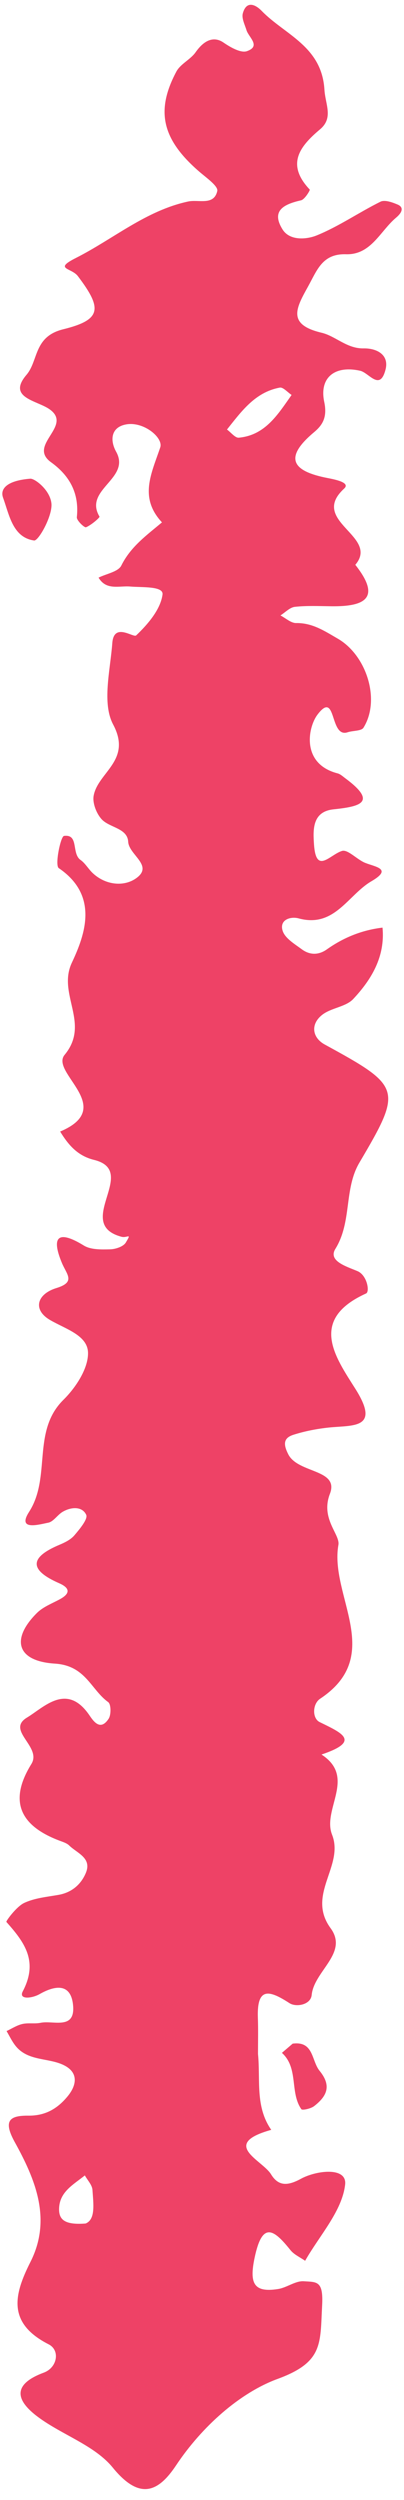 <?xml version="1.0" encoding="UTF-8" standalone="no"?><svg xmlns="http://www.w3.org/2000/svg" xmlns:xlink="http://www.w3.org/1999/xlink" fill="#000000" height="704.4" preserveAspectRatio="xMidYMid meet" version="1" viewBox="443.0 148.7 114.0 704.4" width="114" zoomAndPan="magnify"><g id="change1_1"><path d="M515.8,727.4c0.73,7.26-0.86,14.8,3.74,21.39c-14.53,4.05-2.49,8.53-0.05,12.54c2.08,3.4,4.72,3.27,8.42,1.25 c4.34-2.37,13.05-3.44,12.48,1.62c-0.84,7.49-7.25,14.36-11.29,21.49c-1.4-0.99-3.12-1.73-4.15-3.02 c-4.82-6.03-7.94-8.01-10.08,2.05c-1.54,7.23-0.38,10.02,6.6,8.92c2.48-0.39,4.9-2.35,7.25-2.19c3.73,0.24,5.55-0.15,5.18,6.79 c-0.58,10.78,0.4,15.98-12.55,20.72c-10.65,3.9-21.36,13.39-28.69,24.4c-5.09,7.65-10.35,9.77-17.84,0.6 c-5.11-6.26-14.18-9.16-21.01-14.2c-6.16-4.54-7.71-9.13,1.54-12.56c3.84-1.42,4.67-6.3,1.39-7.97 c-11.68-5.95-9.89-13.86-5.15-23.22c6.12-12.09,1.32-23.37-4.43-33.77c-3.36-6.09-1.44-7.5,3.89-7.45 c4.84,0.04,8.23-2.04,11.05-5.47c2.47-3.01,3.1-6.48-0.76-8.58c-4.4-2.39-10.41-1.1-13.99-5.66c-0.99-1.25-1.68-2.74-2.5-4.12 c1.48-0.69,2.89-1.63,4.45-1.99c1.65-0.39,3.49,0.01,5.16-0.34c3.58-0.75,9.88,2.15,9.15-5.03c-0.64-6.33-5.27-5.42-9.4-3.07 c-2.22,1.27-6.05,1.64-4.78-0.77c4.45-8.49,0.47-13.82-4.63-19.55c-0.19-0.21,2.84-4.31,4.98-5.33c2.95-1.41,6.45-1.72,9.75-2.3 c3.74-0.66,6.34-2.96,7.68-6.15c1.8-4.25-2.45-5.57-4.69-7.76c-0.58-0.57-1.46-0.89-2.26-1.18c-11.14-4.05-15.18-10.85-8.41-21.77 c3.04-4.9-7.26-9.47-1.22-13.1c4.76-2.87,11.09-9.83,17.41-0.91c1.04,1.47,3.11,5.1,5.62,1.24c0.73-1.13,0.68-4.08-0.12-4.66 c-4.93-3.56-6.34-10.31-15.06-10.86c-10.93-0.69-12.38-7.01-5.04-14.29c1.73-1.71,4.24-2.65,6.45-3.85c3.08-1.67,2.78-3.2-0.18-4.5 c-8.49-3.72-8.48-7.26,0.09-10.85c1.53-0.64,3.18-1.46,4.21-2.68c1.48-1.74,3.87-4.6,3.31-5.77c-1.15-2.43-4.25-2.23-6.64-0.83 c-1.47,0.86-2.58,2.78-4.08,3.07c-2.47,0.47-8.9,2.4-5.39-3.06c6.32-9.84,0.68-22.67,9.68-31.56c3.45-3.4,6.95-8.7,6.95-13.13 c0-5.05-6.29-6.78-10.73-9.37c-4.93-2.88-3.73-7.3,1.82-9c5.49-1.69,2.91-3.78,1.54-7.06c-3.1-7.42-1.09-9.39,6.18-4.92 c1.98,1.22,4.95,1.13,7.45,1.07c1.52-0.04,3.7-0.76,4.39-1.9c1.77-2.93,0.44-1.19-1.23-1.64c-13.65-3.69,5.15-18.5-7.74-21.66 c-4.66-1.15-7.26-4.25-9.55-7.98c16.08-6.79-2.91-16.57,1.26-21.61c7.37-8.9-2.15-17.08,2.05-25.98c3.8-8.05,7.61-18.94-3.7-26.63 c-1.16-0.79,0.52-8.96,1.48-9.08c4.27-0.55,2.06,4.94,4.66,6.77c1.38,0.97,2.25,2.62,3.52,3.78c3.61,3.33,8.62,3.76,11.96,1.53 c5.45-3.64-1.82-6.65-2.03-10.43c-0.21-3.83-5.18-3.94-7.41-6.26c-1.53-1.6-2.72-4.66-2.33-6.74c1.24-6.64,10.88-9.91,5.5-20.03 c-3.2-6.02-0.82-15.24-0.24-22.97c0.45-5.93,5.95-1.4,6.73-2.14c3.31-3.14,6.88-7.32,7.44-11.51c0.32-2.43-5.75-1.97-9.1-2.26 c-3.13-0.27-6.77,1.18-8.95-2.51c2.21-1.1,5.54-1.64,6.42-3.4c2.65-5.35,7.19-8.57,11.47-12.17c-6.51-7-3.01-13.65-0.48-21.13 c0.9-2.67-4.57-7.3-9.51-6.49c-4.44,0.73-4.73,4.49-2.94,7.71c4.26,7.65-9.28,10.58-4.69,18.29c0.14,0.24-2.31,2.39-3.81,3 c-0.45,0.18-2.69-1.93-2.59-2.84c0.72-6.73-2.03-11.7-7.28-15.48c-6.75-4.86,6.29-10.19-0.41-14.92c-3.58-2.53-12.06-3.22-6.51-9.72 c3.41-4,1.96-10.75,10.34-12.82c10.92-2.69,11.07-5.85,4.15-14.98c-1.82-2.4-6.91-1.9-0.59-5.1c10.56-5.33,19.77-13.36,31.69-15.92 c3-0.65,7.28,1.24,8.24-2.96c0.31-1.36-3.1-3.75-5.03-5.41c-10.48-9.04-12.49-17.04-6.51-28.25c1.16-2.17,3.99-3.38,5.44-5.46 c2.51-3.57,5.24-4.51,7.87-2.7c1.94,1.33,4.89,3.03,6.62,2.41c3.99-1.43,0.49-3.86-0.15-5.91c-0.48-1.56-1.42-3.37-1.03-4.75 c1.04-3.74,3.65-2.41,5.32-0.68c6.56,6.75,16.97,9.93,17.71,22.22c0.25,4.15,2.6,7.93-1.24,11.15c-5.91,4.95-9.56,9.94-2.9,16.98 c0.14,0.15-1.41,2.78-2.46,3.02c-4.67,1.07-8.59,2.81-5.22,8.21c2.04,3.27,6.83,2.81,9.61,1.69c6.26-2.54,11.93-6.49,18.02-9.51 c1.21-0.6,3.34,0.17,4.83,0.8c1.76,0.74,1.43,2.15-0.45,3.72c-4.48,3.77-7.03,10.49-14.11,10.29c-6.67-0.2-8.14,4.46-10.69,9.06 c-3.39,6.11-6.01,10.73,3.8,13.05c3.97,0.94,7.12,4.5,11.84,4.41c3.65-0.07,7.32,1.73,6.2,6.01c-1.6,6.14-4.66,0.84-7.16,0.29 c-7.31-1.62-11.55,2.07-10.13,8.77c0.93,4.37-0.5,6.56-2.86,8.54c-8.99,7.52-5.74,11.07,3.81,12.92c2.09,0.41,6.52,1.26,4.68,2.96 c-10.05,9.23,10.08,13.34,3.14,21.49c7.5,9.48,2.54,11.78-6.7,11.68c-3.46-0.04-6.94-0.21-10.36,0.16 c-1.42,0.16-2.71,1.57-4.06,2.42c1.47,0.76,2.96,2.17,4.42,2.15c4.6-0.07,7.99,2.22,11.76,4.4c8.08,4.66,12.14,17.21,7.25,25.08 c-0.61,0.98-2.97,0.79-4.47,1.29c-5.19,1.74-3.07-12.1-8.49-5c-2.75,3.6-4.69,13.9,5.64,16.58c0.79,0.2,1.48,0.86,2.17,1.37 c9.36,6.93,3.94,7.99-3.34,8.77c-6.05,0.65-5.74,5.88-5.48,9.84c0.58,8.59,4.4,2.99,7.88,1.88c1.65-0.53,4.25,2.44,6.6,3.37 c2.93,1.16,7.74,1.66,1.72,5.17c-6.6,3.85-10.41,13.22-20.53,10.46c-2.27-0.62-5.49,0.37-4.52,3.48c0.66,2.12,3.38,3.73,5.43,5.24 c2.21,1.63,4.7,1.68,7.05,0.01c4.73-3.35,9.94-5.45,15.71-6.13c0.77,8.15-3.09,14.6-8.27,20.12c-2.1,2.24-6.21,2.46-8.75,4.45 c-3.4,2.67-2.8,6.44,0.7,8.36c21.73,11.87,22.04,12.54,9.79,33.3c-4.4,7.46-2.04,16.62-6.77,24.28c-2.12,3.43,3.07,4.94,6.24,6.28 c2.72,1.15,3.51,5.8,2.42,6.29c-16.35,7.4-8.64,17.97-2.99,26.92c7.16,11.37-0.76,10.14-7.57,10.86c-3.35,0.36-6.72,1.01-9.93,2.03 c-2.87,0.91-2.89,2.7-1.47,5.5c2.76,5.45,14.46,4.12,11.75,11.15c-2.71,7.01,2.93,11.42,2.4,14.38 c-2.54,14.36,13.29,31.11-5.15,43.34c-2.19,1.45-2.29,5.54-0.13,6.59c6.35,3.11,11.71,5.37,0.51,9.14 c9.89,6.39,0.15,15.38,2.98,22.58c3.49,8.85-7.34,16.88-0.41,26.35c5.13,7.01-4.68,12.04-5.34,18.82c-0.27,2.78-4.39,3.52-6.28,2.29 c-5.57-3.6-9.19-4.71-8.91,4.02C515.89,720.49,515.8,723.95,515.8,727.4z M525.28,259.98c-1.14-0.75-2.39-2.24-3.33-2.07 c-6.98,1.29-10.83,6.72-14.9,11.81c1.12,0.81,2.31,2.4,3.34,2.3C517.86,271.32,521.39,265.49,525.28,259.98z M467.17,775.18 c2.84-1.16,2.18-5.54,1.92-9.46c-0.09-1.41-1.4-2.73-2.15-4.09c-3.22,2.61-7.29,4.66-7.27,9.61 C459.68,774.29,461.58,775.61,467.17,775.18z M443.86,288.92c1.76,4.83,2.7,11.19,8.76,12.07c1.25,0.18,5.29-7.05,4.89-10.5 c-0.44-3.78-4.65-6.95-5.93-6.92C444.76,284.11,442.99,286.54,443.86,288.92z M522.55,727.1c4.77,4.32,2.17,11.14,5.48,15.87 c0.28,0.39,2.69-0.14,3.62-0.87c3.52-2.74,5.04-5.65,1.53-9.94c-2.32-2.84-1.61-8.43-7.59-7.66 C524.57,725.37,523.56,726.24,522.55,727.1z" fill="#ee4266"/></g></svg>